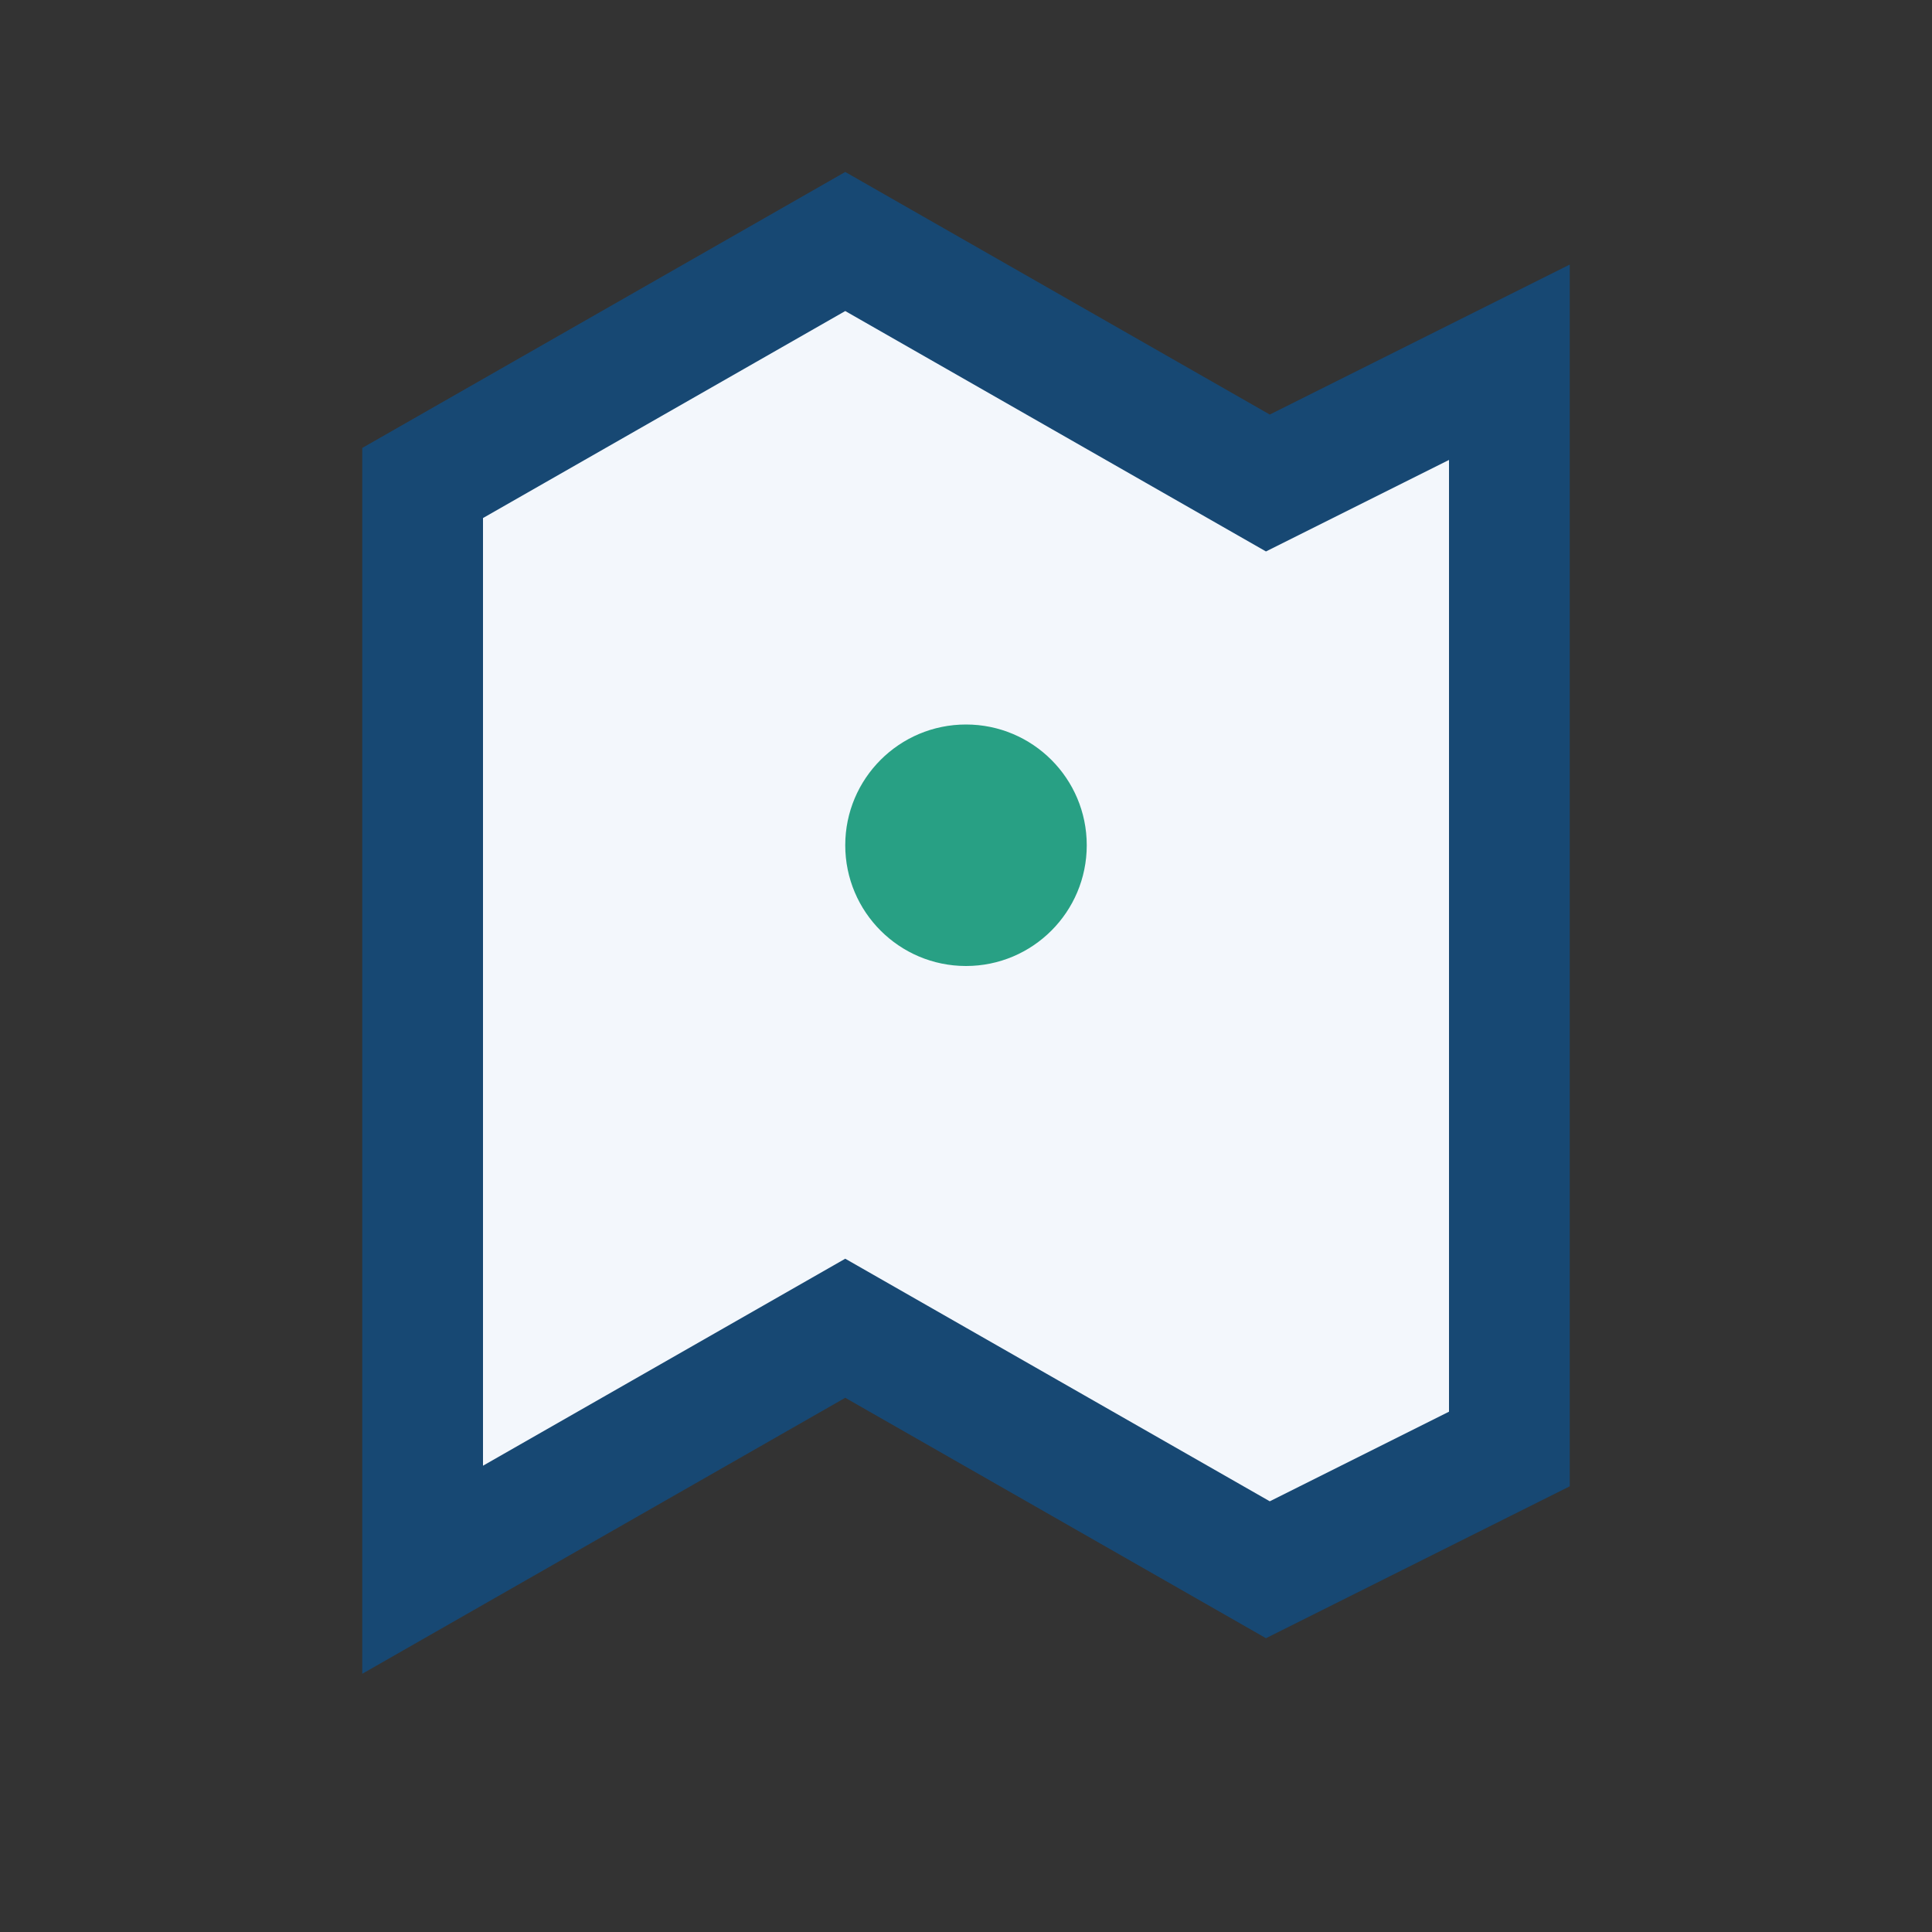 <?xml version="1.0" encoding="UTF-8"?>
<svg xmlns="http://www.w3.org/2000/svg" width="32" height="32" viewBox="0 0 32 32"><rect x="0" y="0" width="32" height="32" fill="#333333" stroke="none"/><path d="M7 26l7-4 7 4 4-2V6l-4 2-7-4-7 4v18z" fill="#F3F7FC" stroke="#174873" stroke-width="2"/><circle cx="16" cy="14" r="2" fill="#28A084"/></svg>